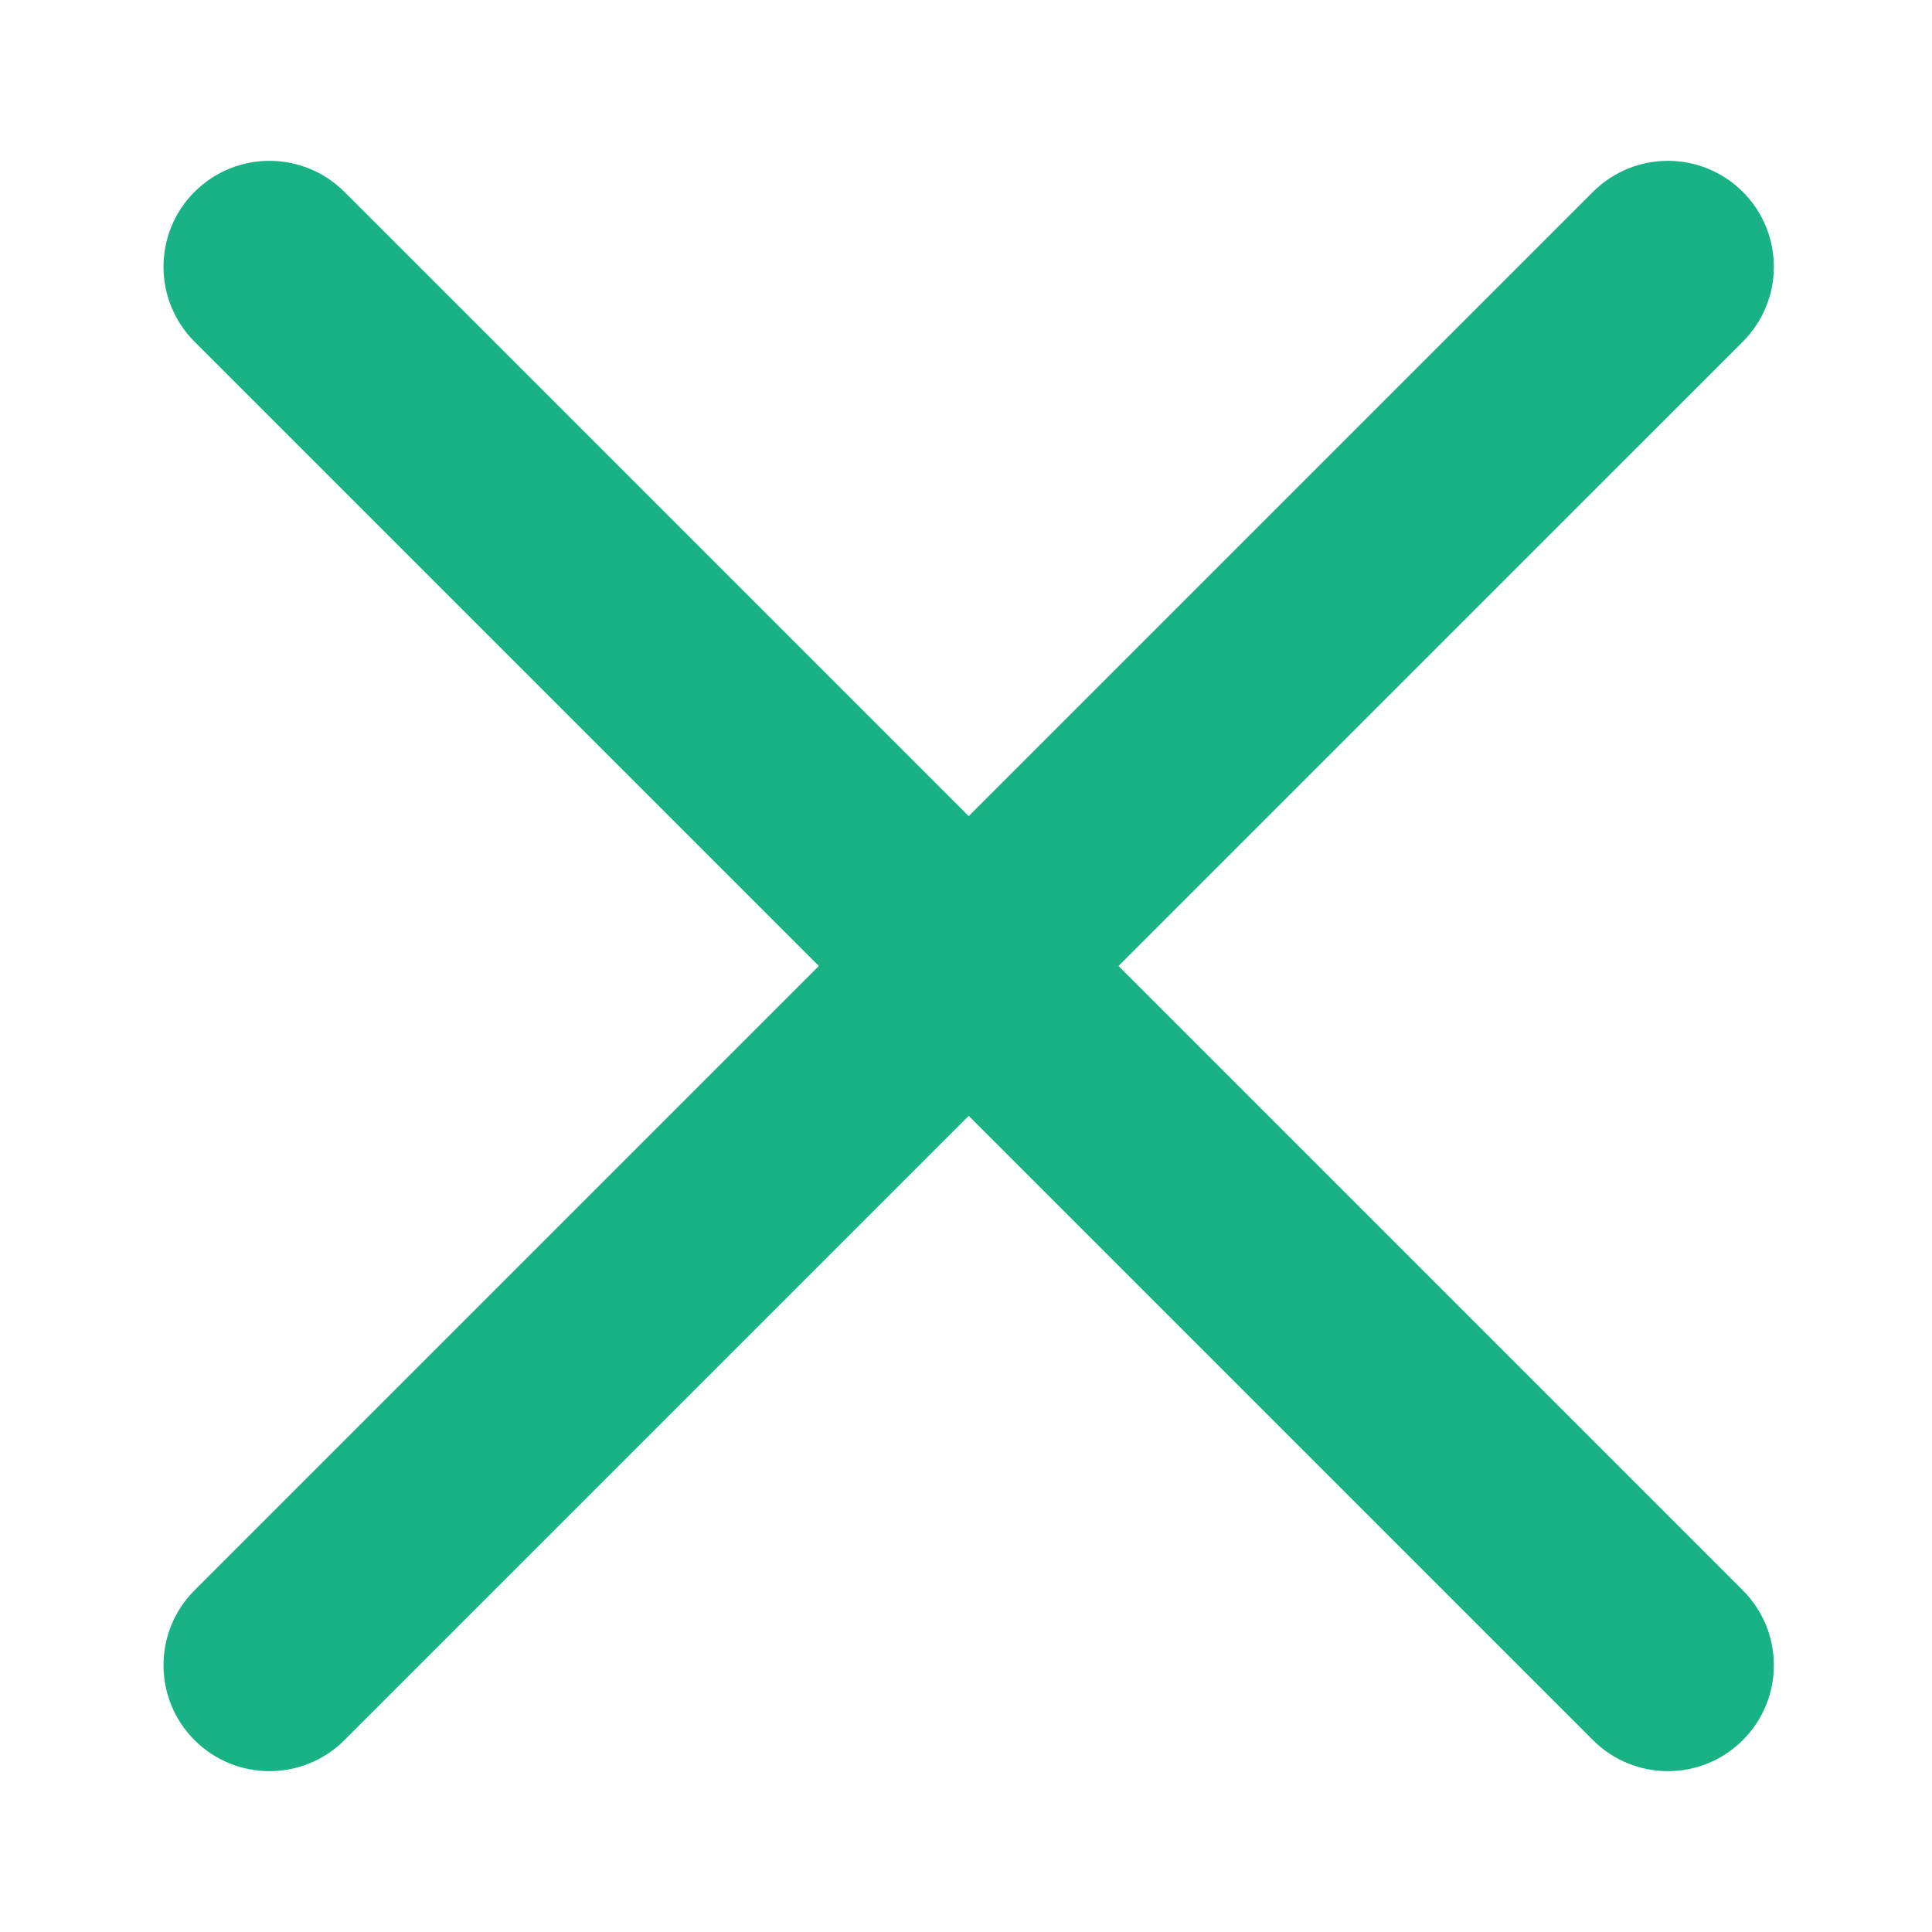 <?xml version="1.0" encoding="UTF-8"?> <svg xmlns="http://www.w3.org/2000/svg" width="30" height="30" viewBox="0 0 30 30" fill="none"><g clip-path="url(#clip0_735_64)"><mask id="mask0_735_64" style="mask-type:luminance" maskUnits="userSpaceOnUse" x="0" y="0" width="30" height="30"><path d="M30 0H0V30H30V0Z" fill="white"></path></mask><g mask="url(#mask0_735_64)"><path d="M5.348 2.979C4.705 2.337 3.663 2.337 3.021 2.979C2.378 3.622 2.378 4.663 3.021 5.306L12.715 15L3.021 24.694C2.378 25.337 2.378 26.378 3.021 27.021C3.663 27.663 4.705 27.663 5.348 27.021L15.042 17.327L24.736 27.021C25.378 27.663 26.42 27.663 27.062 27.021C27.705 26.378 27.705 25.337 27.062 24.694L17.368 15L27.062 5.306C27.705 4.663 27.705 3.622 27.062 2.979C26.42 2.337 25.378 2.337 24.736 2.979L15.042 12.673L5.348 2.979Z" fill="#19B284"></path></g></g><defs><clipPath id="clip0_735_64"><rect width="30" height="30" fill="white"></rect></clipPath></defs></svg> 